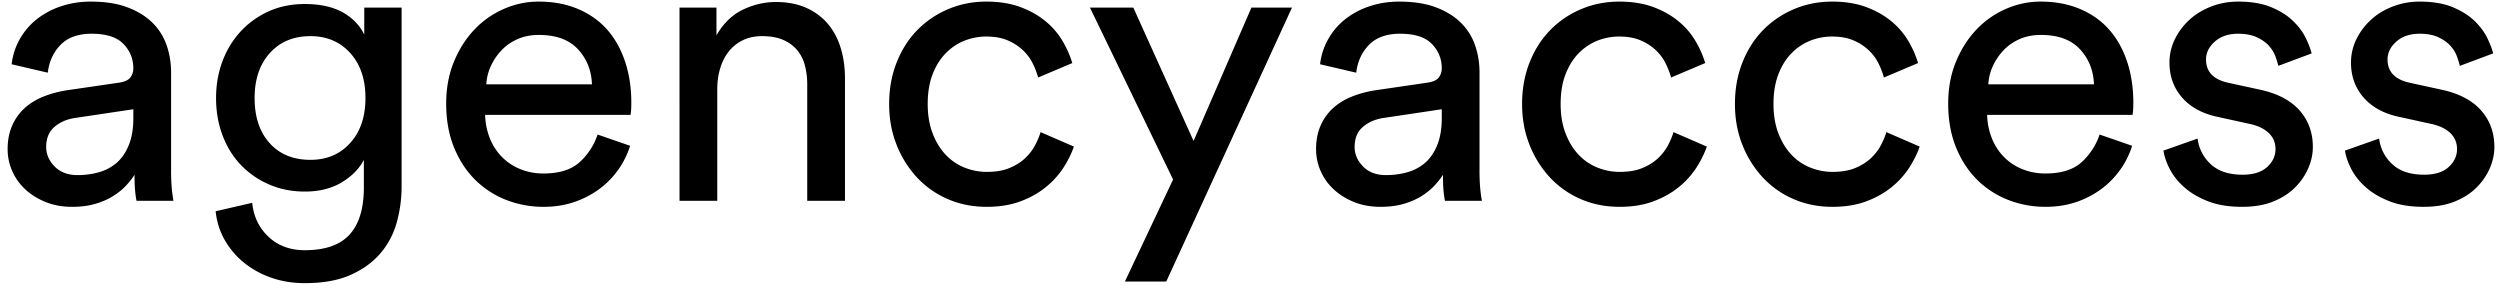 <svg xmlns="http://www.w3.org/2000/svg" viewBox="0 0 249 29" class="axs-wordmark">
  <path d="M7.2 20.6c.853 0 1.62-.1 2.3-.3.68-.2 1.273-.46 1.78-.78.507-.32.933-.667 1.28-1.04s.627-.733.84-1.08c0 .693.02 1.24.06 1.64.04.4.087.72.14.96h3.68c-.053-.24-.107-.613-.16-1.12a20.455 20.455 0 01-.08-2.04V7.2c0-.933-.147-1.827-.44-2.68a5.79 5.79 0 00-1.4-2.24c-.64-.64-1.467-1.153-2.48-1.54S10.48.16 9.04.16C8 .16 7.02.313 6.1.62A7.908 7.908 0 003.68 1.9a6.743 6.743 0 00-1.7 1.98 6.602 6.602 0 00-.82 2.52l3.6.84c.133-1.12.56-2.047 1.28-2.78.72-.733 1.747-1.1 3.08-1.1 1.467 0 2.527.34 3.18 1.02.653.68.98 1.487.98 2.42 0 .347-.1.653-.3.92-.2.267-.593.44-1.18.52L6.6 9c-.827.133-1.6.347-2.32.64-.72.293-1.34.68-1.86 1.16-.52.48-.927 1.06-1.22 1.74-.293.68-.44 1.447-.44 2.3 0 .773.153 1.507.46 2.2.307.693.74 1.3 1.3 1.82s1.233.94 2.02 1.26c.787.32 1.673.48 2.66.48zm.52-3.16c-.96 0-1.72-.287-2.28-.86-.56-.573-.84-1.22-.84-1.94 0-.853.267-1.513.8-1.98.533-.467 1.2-.767 2-.9l5.88-.88v.88c0 1.04-.147 1.927-.44 2.66-.293.733-.687 1.32-1.18 1.76a4.52 4.52 0 01-1.76.96c-.68.2-1.407.3-2.18.3zM30.36 28.2c1.813 0 3.333-.273 4.56-.82 1.227-.547 2.22-1.267 2.98-2.16.76-.893 1.3-1.92 1.62-3.08a13.4 13.4 0 00.48-3.58V.76h-3.72v2.68c-.48-.96-1.213-1.707-2.2-2.24-.987-.533-2.227-.8-3.72-.8-1.333 0-2.54.247-3.62.74a8.575 8.575 0 00-2.78 2 9 9 0 00-1.8 2.96c-.427 1.133-.64 2.353-.64 3.66 0 1.36.22 2.613.66 3.76.44 1.147 1.053 2.127 1.84 2.94a8.588 8.588 0 002.8 1.92c1.08.467 2.26.7 3.54.7 1.44 0 2.667-.307 3.68-.92 1.013-.613 1.747-1.36 2.2-2.24v2.76c0 2.08-.473 3.64-1.42 4.68-.947 1.04-2.433 1.56-4.46 1.56-1.467 0-2.673-.447-3.62-1.34-.947-.893-1.487-2.02-1.62-3.38l-3.64.84a7.198 7.198 0 00.9 2.86 7.985 7.985 0 001.92 2.26 8.972 8.972 0 002.72 1.5c1.027.36 2.14.54 3.34.54zm.56-12.28c-1.707 0-3.06-.553-4.06-1.66-1-1.107-1.5-2.607-1.5-4.5 0-1.867.507-3.36 1.52-4.48 1.013-1.12 2.36-1.68 4.04-1.68 1.627 0 2.947.56 3.96 1.68 1.013 1.12 1.52 2.613 1.52 4.48 0 1.867-.507 3.36-1.52 4.48-1.013 1.12-2.333 1.68-3.96 1.68zm23.2 4.68c1.12 0 2.147-.16 3.08-.48a9.073 9.073 0 002.5-1.3 8.557 8.557 0 001.88-1.92 8.445 8.445 0 001.18-2.38l-3.24-1.12a6.466 6.466 0 01-1.8 2.76c-.827.747-2.027 1.12-3.6 1.12-.8 0-1.553-.14-2.26-.42a5.365 5.365 0 01-1.84-1.2 5.567 5.567 0 01-1.22-1.86 6.766 6.766 0 01-.48-2.36H62.8c.027-.133.047-.307.06-.52.013-.213.02-.44.02-.68 0-1.493-.207-2.86-.62-4.1-.413-1.24-1.007-2.3-1.78-3.18-.773-.88-1.74-1.567-2.9-2.06-1.16-.493-2.473-.74-3.94-.74-1.2 0-2.36.247-3.48.74a8.946 8.946 0 00-2.94 2.08c-.84.893-1.513 1.96-2.02 3.2-.507 1.24-.76 2.62-.76 4.14 0 1.627.26 3.08.78 4.36.52 1.28 1.227 2.36 2.12 3.24a8.985 8.985 0 003.1 2c1.173.453 2.4.68 3.68.68zm4.84-12.2H48.44a4.824 4.824 0 01.44-1.8 5.764 5.764 0 011.06-1.58c.44-.467.973-.84 1.6-1.12.627-.28 1.34-.42 2.14-.42 1.707 0 3 .473 3.88 1.42.88.947 1.347 2.113 1.4 3.5zM71.44 20V8.88c0-.72.093-1.4.28-2.04.187-.64.467-1.2.84-1.68.373-.48.84-.86 1.4-1.14.56-.28 1.213-.42 1.96-.42.827 0 1.527.127 2.1.38.573.253 1.04.6 1.4 1.04.36.44.613.953.76 1.54a7.73 7.73 0 01.22 1.88V20h3.76V7.8c0-1.067-.14-2.067-.42-3-.28-.933-.707-1.74-1.28-2.42A5.945 5.945 0 0080.3.78C79.433.393 78.427.2 77.28.2c-1.12 0-2.213.253-3.28.76-1.067.507-1.947 1.36-2.64 2.56V.76h-3.68V20h3.76zm26.84.6c1.253 0 2.367-.18 3.34-.54.973-.36 1.82-.833 2.54-1.42a8.27 8.27 0 001.76-1.94c.453-.707.8-1.407 1.04-2.1l-3.32-1.44c-.107.373-.28.793-.52 1.26-.24.467-.567.9-.98 1.3-.413.4-.933.733-1.56 1s-1.393.4-2.3.4c-.773 0-1.52-.147-2.24-.44a5.239 5.239 0 01-1.88-1.3c-.533-.573-.96-1.28-1.28-2.12-.32-.84-.48-1.807-.48-2.9 0-1.12.16-2.1.48-2.94.32-.84.753-1.54 1.3-2.1a5.415 5.415 0 011.86-1.26 5.82 5.82 0 012.2-.42c.827 0 1.533.127 2.12.38a5.172 5.172 0 011.5.96c.413.387.74.82.98 1.3.24.48.427.96.56 1.44l3.4-1.44a9.987 9.987 0 00-.96-2.18 7.426 7.426 0 00-1.7-1.98c-.707-.587-1.547-1.06-2.52-1.42-.973-.36-2.1-.54-3.38-.54-1.36 0-2.633.253-3.82.76a9.362 9.362 0 00-3.08 2.1c-.867.893-1.547 1.967-2.04 3.22-.493 1.253-.74 2.627-.74 4.12 0 1.467.247 2.82.74 4.06a10.321 10.321 0 002.02 3.24 9.107 9.107 0 003.06 2.16c1.187.52 2.487.78 3.9.78zm17.88 7.44L128.68.76h-4.04l-5.76 13.28-6-13.28h-4.32l8.28 17.12-4.8 10.16h4.12zm21.36-7.44c.853 0 1.62-.1 2.3-.3.68-.2 1.273-.46 1.78-.78.507-.32.933-.667 1.28-1.04s.627-.733.84-1.08c0 .693.02 1.24.06 1.64.04.4.087.72.14.96h3.68c-.053-.24-.107-.613-.16-1.12a20.455 20.455 0 01-.08-2.04V7.2c0-.933-.147-1.827-.44-2.68a5.79 5.79 0 00-1.4-2.24c-.64-.64-1.467-1.153-2.48-1.54s-2.24-.58-3.68-.58c-1.04 0-2.02.153-2.94.46A7.908 7.908 0 00134 1.9a6.743 6.743 0 00-1.7 1.98 6.602 6.602 0 00-.82 2.52l3.6.84c.133-1.12.56-2.047 1.28-2.78.72-.733 1.747-1.1 3.08-1.1 1.467 0 2.527.34 3.18 1.02.653.68.98 1.487.98 2.42 0 .347-.1.653-.3.92-.2.267-.593.44-1.18.52l-5.2.76c-.827.133-1.6.347-2.32.64-.72.293-1.34.68-1.86 1.16-.52.48-.927 1.06-1.22 1.74-.293.68-.44 1.447-.44 2.3 0 .773.153 1.507.46 2.2.307.693.74 1.3 1.3 1.82s1.233.94 2.02 1.26c.787.32 1.673.48 2.66.48zm.52-3.16c-.96 0-1.72-.287-2.28-.86-.56-.573-.84-1.22-.84-1.94 0-.853.267-1.513.8-1.98.533-.467 1.2-.767 2-.9l5.88-.88v.88c0 1.04-.147 1.927-.44 2.66-.293.733-.687 1.32-1.18 1.76a4.52 4.52 0 01-1.76.96c-.68.2-1.407.3-2.18.3zm23.28 3.16c1.253 0 2.367-.18 3.34-.54.973-.36 1.82-.833 2.54-1.42a8.27 8.27 0 001.76-1.94c.453-.707.8-1.407 1.04-2.1l-3.32-1.44c-.107.373-.28.793-.52 1.26-.24.467-.567.9-.98 1.3-.413.4-.933.733-1.56 1s-1.393.4-2.3.4c-.773 0-1.52-.147-2.24-.44a5.239 5.239 0 01-1.88-1.3c-.533-.573-.96-1.28-1.28-2.12-.32-.84-.48-1.807-.48-2.9 0-1.12.16-2.1.48-2.94.32-.84.753-1.54 1.3-2.1a5.415 5.415 0 011.86-1.26 5.82 5.82 0 012.2-.42c.827 0 1.533.127 2.12.38a5.172 5.172 0 011.5.96c.413.387.74.82.98 1.3.24.48.427.96.56 1.44l3.4-1.44a9.987 9.987 0 00-.96-2.18 7.426 7.426 0 00-1.7-1.98c-.707-.587-1.547-1.06-2.52-1.42-.973-.36-2.1-.54-3.38-.54-1.36 0-2.633.253-3.82.76a9.362 9.362 0 00-3.08 2.1c-.867.893-1.547 1.967-2.04 3.22-.493 1.253-.74 2.627-.74 4.12 0 1.467.247 2.82.74 4.06a10.321 10.321 0 002.02 3.24 9.107 9.107 0 003.06 2.16c1.187.52 2.487.78 3.9.78zm21.2 0c1.253 0 2.367-.18 3.34-.54.973-.36 1.82-.833 2.54-1.42a8.27 8.27 0 001.76-1.94c.453-.707.8-1.407 1.04-2.1l-3.32-1.44c-.107.373-.28.793-.52 1.26-.24.467-.567.9-.98 1.3-.413.4-.933.733-1.56 1s-1.393.4-2.3.4c-.773 0-1.52-.147-2.24-.44a5.239 5.239 0 01-1.88-1.3c-.533-.573-.96-1.28-1.28-2.12-.32-.84-.48-1.807-.48-2.9 0-1.12.16-2.1.48-2.94.32-.84.753-1.54 1.3-2.1a5.415 5.415 0 011.86-1.26 5.82 5.82 0 012.2-.42c.827 0 1.533.127 2.12.38a5.172 5.172 0 011.5.96c.413.387.74.82.98 1.3.24.48.427.96.56 1.44l3.4-1.44a9.987 9.987 0 00-.96-2.18 7.426 7.426 0 00-1.7-1.98c-.707-.587-1.547-1.06-2.52-1.42-.973-.36-2.1-.54-3.38-.54-1.36 0-2.633.253-3.82.76a9.362 9.362 0 00-3.08 2.1c-.867.893-1.547 1.967-2.04 3.22-.493 1.253-.74 2.627-.74 4.12 0 1.467.247 2.82.74 4.06a10.321 10.321 0 002.02 3.24 9.107 9.107 0 003.06 2.16c1.187.52 2.487.78 3.9.78zm21.2 0c1.12 0 2.147-.16 3.08-.48a9.073 9.073 0 002.5-1.3 8.557 8.557 0 001.88-1.92 8.445 8.445 0 001.18-2.38l-3.24-1.12a6.466 6.466 0 01-1.8 2.76c-.827.747-2.027 1.12-3.6 1.12-.8 0-1.553-.14-2.26-.42a5.365 5.365 0 01-1.84-1.2 5.567 5.567 0 01-1.22-1.86 6.766 6.766 0 01-.48-2.36h14.48c.027-.133.047-.307.06-.52.013-.213.02-.44.02-.68 0-1.493-.207-2.86-.62-4.1-.413-1.24-1.007-2.3-1.78-3.18-.773-.88-1.74-1.567-2.9-2.06-1.16-.493-2.473-.74-3.94-.74-1.2 0-2.36.247-3.48.74a8.946 8.946 0 00-2.94 2.08c-.84.893-1.513 1.96-2.02 3.2-.507 1.24-.76 2.62-.76 4.14 0 1.627.26 3.08.78 4.36.52 1.28 1.227 2.36 2.12 3.24a8.985 8.985 0 003.1 2c1.173.453 2.4.68 3.68.68zm4.84-12.2h-10.52a4.824 4.824 0 01.44-1.8 5.764 5.764 0 011.06-1.58c.44-.467.973-.84 1.6-1.12.627-.28 1.34-.42 2.14-.42 1.707 0 3 .473 3.88 1.42.88.947 1.347 2.113 1.4 3.5zm14.76 12.2c1.2 0 2.24-.18 3.12-.54.88-.36 1.607-.833 2.18-1.42a6.196 6.196 0 001.3-1.92c.293-.693.44-1.387.44-2.08 0-1.44-.447-2.66-1.34-3.66s-2.22-1.687-3.98-2.06l-3.12-.68c-1.467-.32-2.2-1.093-2.2-2.32 0-.667.293-1.26.88-1.78s1.36-.78 2.32-.78c.747 0 1.373.12 1.88.36.507.24.907.527 1.2.86.293.333.507.687.64 1.06s.227.68.28.92l3.32-1.24c-.107-.427-.3-.933-.58-1.52-.28-.587-.7-1.153-1.26-1.7-.56-.547-1.287-1.007-2.18-1.38-.893-.373-1.993-.56-3.3-.56-.933 0-1.82.16-2.66.48-.84.32-1.567.76-2.18 1.32a6.466 6.466 0 00-1.46 1.94 5.24 5.24 0 00-.54 2.34c0 1.36.42 2.52 1.26 3.48.84.96 2.02 1.6 3.54 1.92l3.28.72c.8.187 1.413.493 1.84.92.427.427.64.947.64 1.56 0 .693-.28 1.293-.84 1.8-.56.507-1.373.76-2.44.76-1.36 0-2.413-.347-3.16-1.04a4.127 4.127 0 01-1.32-2.56l-3.4 1.2c.08.56.287 1.167.62 1.82s.813 1.26 1.44 1.82 1.413 1.027 2.36 1.4c.947.373 2.087.56 3.42.56zm18.08 0c1.2 0 2.24-.18 3.12-.54.88-.36 1.607-.833 2.18-1.42a6.196 6.196 0 001.3-1.92c.293-.693.44-1.387.44-2.08 0-1.44-.447-2.66-1.34-3.66s-2.22-1.687-3.98-2.06L240 8.24c-1.467-.32-2.2-1.093-2.2-2.32 0-.667.293-1.26.88-1.78s1.36-.78 2.32-.78c.747 0 1.373.12 1.88.36.507.24.907.527 1.2.86.293.333.507.687.64 1.06s.227.68.28.92l3.32-1.24c-.107-.427-.3-.933-.58-1.52-.28-.587-.7-1.153-1.26-1.7-.56-.547-1.287-1.007-2.18-1.38-.893-.373-1.993-.56-3.3-.56-.933 0-1.82.16-2.66.48-.84.32-1.567.76-2.18 1.32a6.466 6.466 0 00-1.46 1.94 5.24 5.24 0 00-.54 2.34c0 1.36.42 2.52 1.26 3.48.84.96 2.02 1.6 3.54 1.92l3.28.72c.8.187 1.413.493 1.84.92.427.427.64.947.64 1.56 0 .693-.28 1.293-.84 1.8-.56.507-1.373.76-2.44.76-1.36 0-2.413-.347-3.16-1.04a4.127 4.127 0 01-1.32-2.56l-3.4 1.2c.08.56.287 1.167.62 1.82s.813 1.26 1.44 1.82 1.413 1.027 2.36 1.4c.947.373 2.087.56 3.42.56z" fill-rule="nonzero"/>
</svg>
